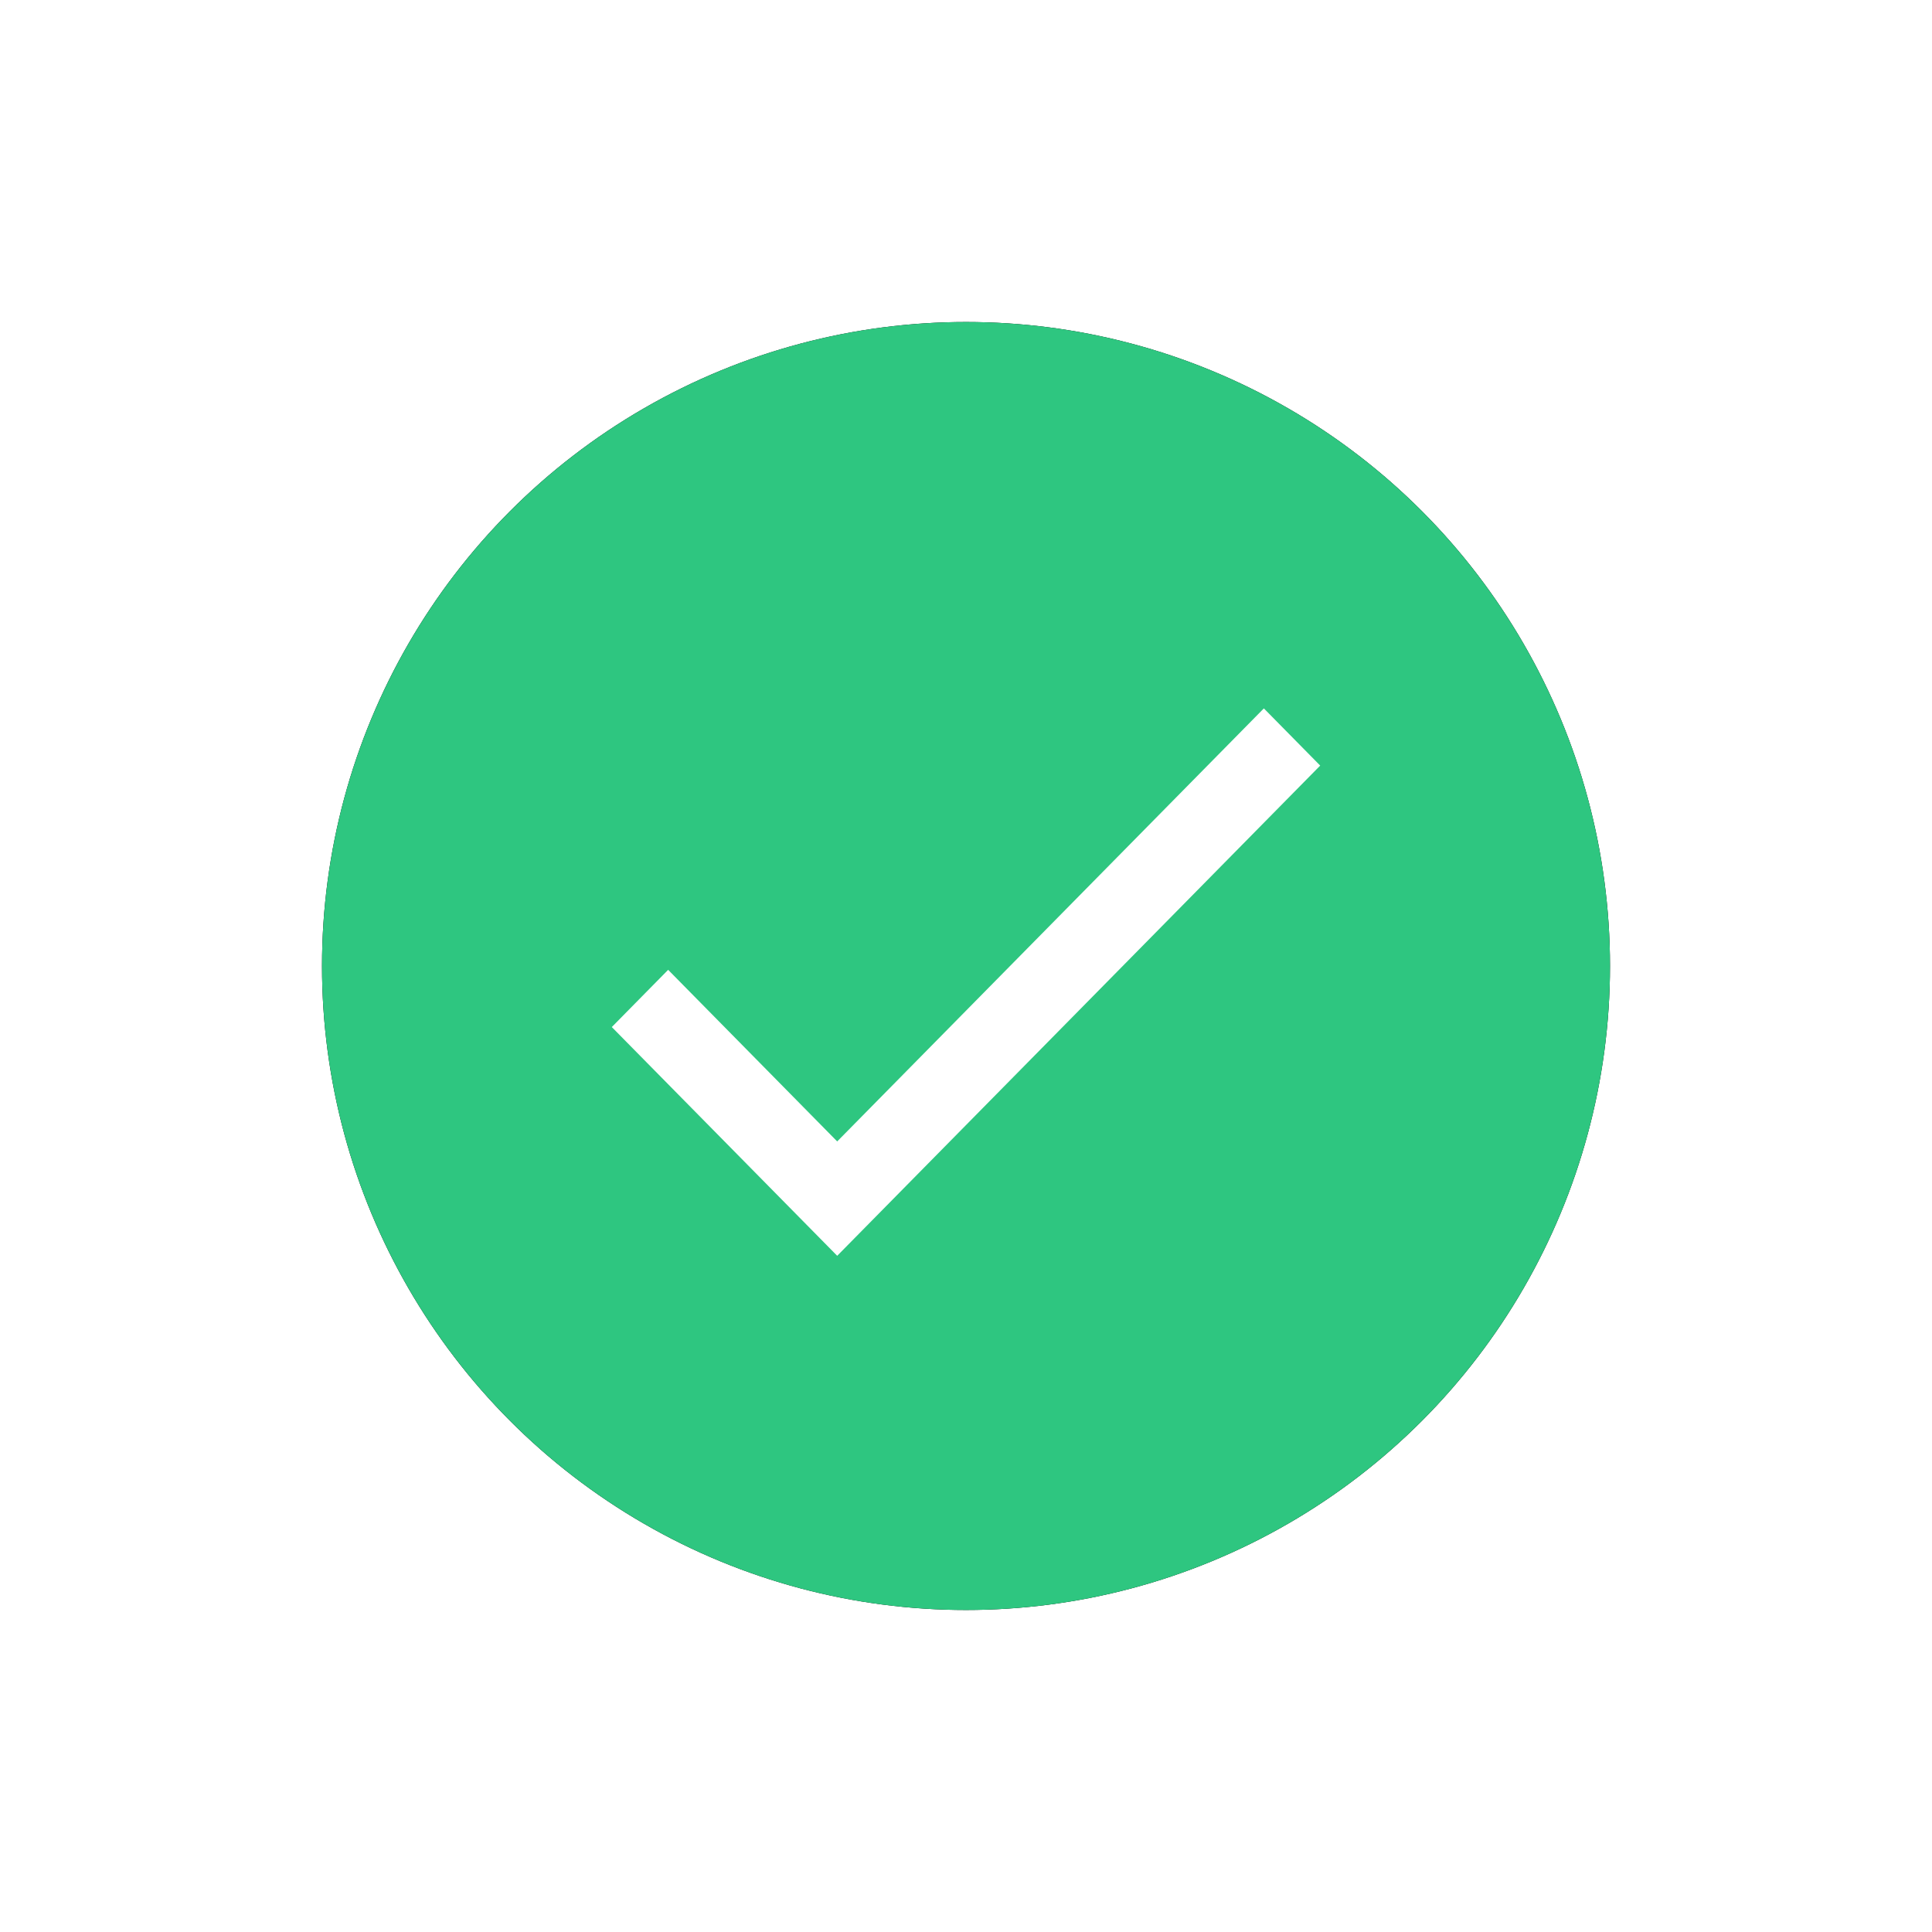 <?xml version="1.0" encoding="UTF-8"?>
<svg width="60px" height="60px" viewBox="0 0 60 60" version="1.1" xmlns="http://www.w3.org/2000/svg" xmlns:xlink="http://www.w3.org/1999/xlink">
    <!-- Generator: Sketch 52.6 (67491) - http://www.bohemiancoding.com/sketch -->
    <title>verde</title>
    <desc>Created with Sketch.</desc>
    <defs>
        <circle id="path-1" cx="20" cy="20" r="20"></circle>
        <filter x="-37.5%" y="-37.5%" width="175.0%" height="175.0%" filterUnits="objectBoundingBox" id="filter-2">
            <feOffset dx="0" dy="0" in="SourceAlpha" result="shadowOffsetOuter1"></feOffset>
            <feGaussianBlur stdDeviation="5" in="shadowOffsetOuter1" result="shadowBlurOuter1"></feGaussianBlur>
            <feColorMatrix values="0 0 0 0 0   0 0 0 0 0   0 0 0 0 0  0 0 0 0.16 0" type="matrix" in="shadowBlurOuter1"></feColorMatrix>
        </filter>
    </defs>
    <g id="Diseños" stroke="none" stroke-width="1" fill="none" fill-rule="evenodd">
        <g id="1---A" transform="translate(-474, -543)">
            <g id="Group-23" transform="translate(299, 553)">
                <g id="verde" transform="translate(185, 0)">
                    <g id="Group-20">
                        <g id="barrita-">
                            <g id="Oval">
                                <use fill="black" fill-opacity="1" filter="url(#filter-2)" xlink:href="#path-1"></use>
                                <use fill="#2EC680" fill-rule="evenodd" xlink:href="#path-1"></use>
                            </g>
                            <polygon id="Path" fill="#FFFFFF" points="16 25.448 10.75 20.119 9 21.896 16 29 31 13.776 29.25 12"></polygon>
                        </g>
                    </g>
                </g>
            </g>
        </g>
    </g>
</svg>